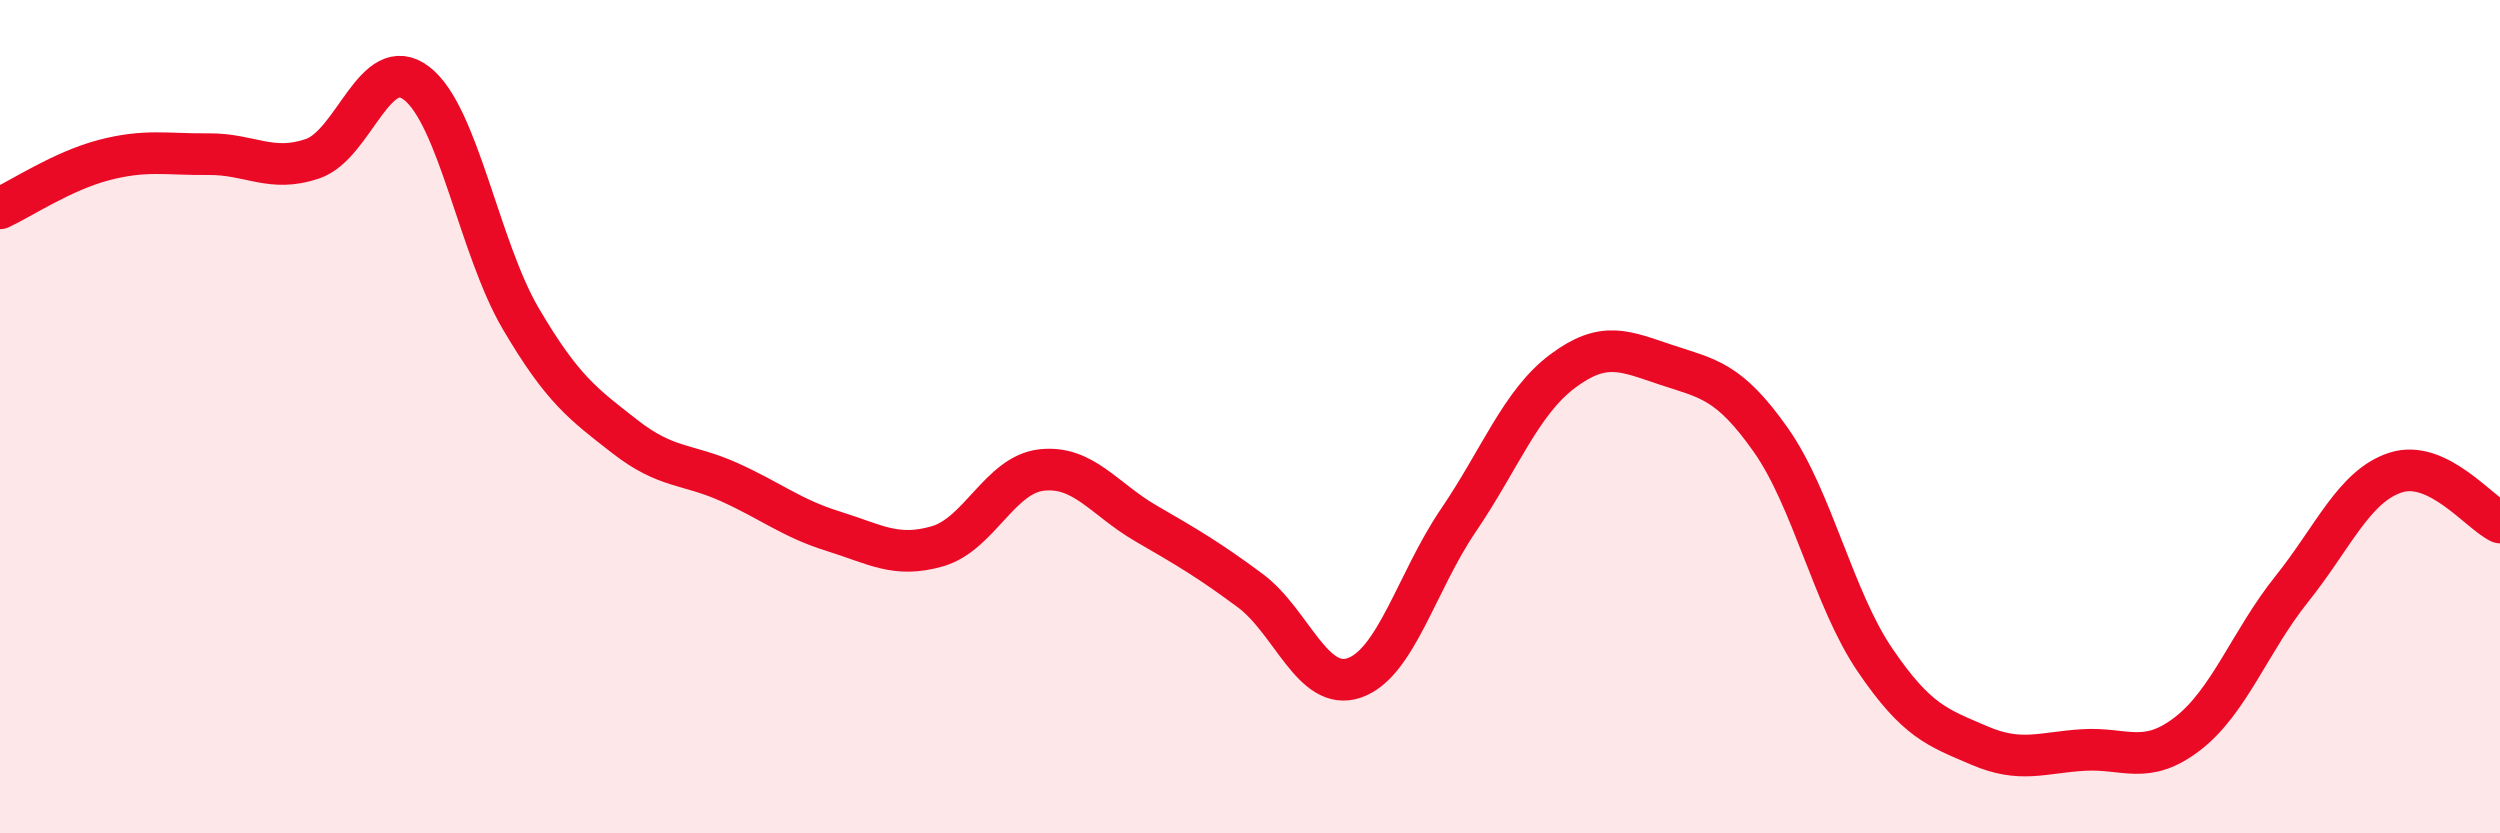 
    <svg width="60" height="20" viewBox="0 0 60 20" xmlns="http://www.w3.org/2000/svg">
      <path
        d="M 0,5 C 0.5,4.77 1.5,4.1 2.5,3.84 C 3.5,3.58 4,3.71 5,3.7 C 6,3.69 6.5,4.15 7.5,3.81 C 8.5,3.47 9,1.23 10,2 C 11,2.77 11.5,5.95 12.5,7.65 C 13.5,9.35 14,9.7 15,10.48 C 16,11.26 16.5,11.12 17.5,11.57 C 18.5,12.02 19,12.44 20,12.75 C 21,13.06 21.5,13.4 22.5,13.11 C 23.5,12.82 24,11.39 25,11.28 C 26,11.17 26.5,11.98 27.5,12.56 C 28.5,13.14 29,13.43 30,14.17 C 31,14.91 31.5,16.61 32.5,16.27 C 33.5,15.93 34,13.96 35,12.49 C 36,11.02 36.5,9.66 37.5,8.91 C 38.5,8.16 39,8.43 40,8.76 C 41,9.09 41.5,9.14 42.5,10.56 C 43.5,11.98 44,14.37 45,15.84 C 46,17.31 46.5,17.46 47.5,17.89 C 48.5,18.32 49,18.06 50,18 C 51,17.94 51.5,18.38 52.5,17.61 C 53.5,16.84 54,15.39 55,14.14 C 56,12.89 56.5,11.66 57.5,11.34 C 58.5,11.02 59.5,12.3 60,12.54L60 20L0 20Z"
        fill="#EB0A25"
        opacity="0.1"
        stroke-linecap="round"
        stroke-linejoin="round"
      />
      <path
        d="M 0,5 C 0.5,4.77 1.5,4.1 2.5,3.84 C 3.5,3.58 4,3.71 5,3.7 C 6,3.69 6.5,4.15 7.5,3.81 C 8.5,3.47 9,1.23 10,2 C 11,2.77 11.5,5.95 12.5,7.65 C 13.5,9.35 14,9.7 15,10.48 C 16,11.26 16.5,11.12 17.5,11.57 C 18.5,12.02 19,12.44 20,12.75 C 21,13.06 21.5,13.4 22.5,13.11 C 23.5,12.82 24,11.39 25,11.28 C 26,11.17 26.5,11.98 27.5,12.56 C 28.5,13.14 29,13.43 30,14.17 C 31,14.91 31.5,16.61 32.5,16.27 C 33.5,15.93 34,13.96 35,12.49 C 36,11.02 36.5,9.66 37.5,8.91 C 38.5,8.16 39,8.43 40,8.76 C 41,9.09 41.5,9.14 42.5,10.56 C 43.5,11.98 44,14.37 45,15.84 C 46,17.31 46.5,17.46 47.5,17.89 C 48.5,18.32 49,18.06 50,18 C 51,17.94 51.5,18.38 52.5,17.61 C 53.5,16.84 54,15.39 55,14.14 C 56,12.89 56.5,11.66 57.5,11.34 C 58.5,11.02 59.5,12.3 60,12.54"
        stroke="#EB0A25"
        stroke-width="1"
        fill="none"
        stroke-linecap="round"
        stroke-linejoin="round"
      />
    </svg>
  